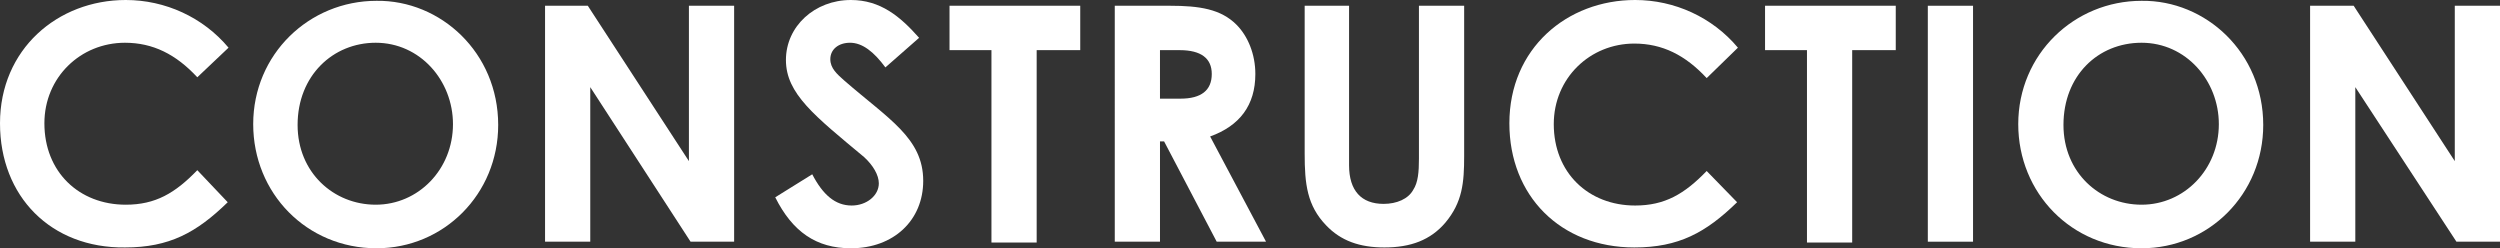 <?xml version="1.0" encoding="utf-8"?>
<!-- Generator: Adobe Illustrator 26.5.0, SVG Export Plug-In . SVG Version: 6.00 Build 0)  -->
<svg version="1.1" id="レイヤー_1" xmlns="http://www.w3.org/2000/svg" xmlns:xlink="http://www.w3.org/1999/xlink" x="0px"
	 y="0px" viewBox="0 0 304.1 30.2" style="enable-background:new 0 0 304.1 30.2;" xml:space="preserve">
<rect x="0" y="0" width="304.1" height="30.2" fill="#333333" stroke="none"/>
<style type="text/css">
	.st0{fill:#FFFFFF;}
</style>
<g>
	<path class="st0" d="M27.7,24.6c-3.8,3.7-7.1,5.5-12.5,5.5C6.2,30.2,0,23.9,0,15C0,6,7,0,15.3,0c4.8,0,9.4,2.1,12.5,5.8L24,9.4
		c-2.6-2.8-5.4-4.2-8.8-4.2c-5.4,0-9.8,4.2-9.8,9.8c0,5.9,4.2,9.9,9.9,9.9c3.6,0,6-1.4,8.7-4.2L27.7,24.6z"/>
	<path class="st0" d="M60.6,15.2c0,8.4-6.6,15-14.8,15c-8.5,0-15-6.7-15-15.1c0-8.5,6.8-15,15-15C53.6,0,60.6,6.4,60.6,15.2z
		 M36.2,15.2c0,5.8,4.4,9.7,9.5,9.7c5.2,0,9.4-4.3,9.4-9.8c0-5.3-4-9.9-9.4-9.9C40.5,5.2,36.2,9.2,36.2,15.2z"/>
	<path class="st0" d="M66.3,0.7h5.2l12.3,18.9V0.7h5.5v28.7h-5.3L71.8,10.6v18.8h-5.5V0.7z"/>
	<path class="st0" d="M98.8,21.2c1.3,2.5,2.8,3.8,4.8,3.8c1.8,0,3.3-1.2,3.3-2.7c0-1-0.7-2.2-1.8-3.2c-6-5-9.5-7.7-9.5-11.8
		S99.1,0,103.5,0c3.6,0,6,2,8.3,4.6l-4.1,3.6c-1.4-1.9-2.8-3-4.3-3c-1.4,0-2.4,0.8-2.4,2c0,1.1,0.8,1.8,1.7,2.6
		c5.4,4.7,9.6,7,9.6,12.2c0,4.8-3.6,8.2-8.8,8.2c-4.2,0-7.1-2-9.2-6.2L98.8,21.2z"/>
	<path class="st0" d="M115.5,0.7h15.9v5.4h-5.3v23.4h-5.5V6.1h-5.1V0.7z"/>
	<path class="st0" d="M135.6,0.7h6.7c3.6,0,6.2,0.4,8.1,2.3c1.4,1.4,2.3,3.6,2.3,6c0,3.8-1.9,6.3-5.5,7.6l6.8,12.8h-6l-6.4-12.2
		h-0.5v12.2h-5.5V0.7z M141.1,12h2.5c2.5,0,3.8-1,3.8-3c0-1.9-1.3-2.9-3.9-2.9h-2.4V12z"/>
	<path class="st0" d="M158.6,0.7h5.5v19.4c0,3.1,1.5,4.7,4.2,4.7c1.6,0,3-0.6,3.6-1.7c0.6-0.9,0.7-2.2,0.7-3.8V0.7h5.5V19
		c0,3.2-0.2,5.6-2.3,8.1c-1.8,2.1-4.2,3-7.4,3c-3,0-5.3-0.8-7.1-2.7c-2.3-2.4-2.6-5-2.6-8.7V0.7z"/>
	<path class="st0" d="M211.3,24.6c-3.8,3.7-7.1,5.5-12.5,5.5c-9,0-15.2-6.3-15.2-15.1c0-9.1,7-15,15.3-15c4.8,0,9.4,2.1,12.5,5.8
		l-3.8,3.7c-2.6-2.8-5.4-4.2-8.8-4.2c-5.4,0-9.8,4.2-9.8,9.8c0,5.9,4.2,9.9,9.9,9.9c3.6,0,6-1.4,8.7-4.2L211.3,24.6z"/>
	<path class="st0" d="M214.7,0.7h15.9v5.4h-5.3v23.4h-5.5V6.1h-5.1V0.7z"/>
	<path class="st0" d="M234.5,0.7h5.5v28.7h-5.5V0.7z"/>
	<path class="st0" d="M275.3,15.2c0,8.4-6.6,15-14.8,15c-8.5,0-15-6.7-15-15.1c0-8.5,6.8-15,15-15C268.3,0,275.3,6.4,275.3,15.2z
		 M251,15.2c0,5.8,4.4,9.7,9.5,9.7c5.2,0,9.4-4.3,9.4-9.8c0-5.3-4-9.9-9.4-9.9C255.2,5.2,251,9.2,251,15.2z"/>
	<path class="st0" d="M281.1,0.7h5.2l12.3,18.9V0.7h5.5v28.7h-5.3l-12.3-18.8v18.8h-5.5V0.7z"/>
</g>
</svg>

